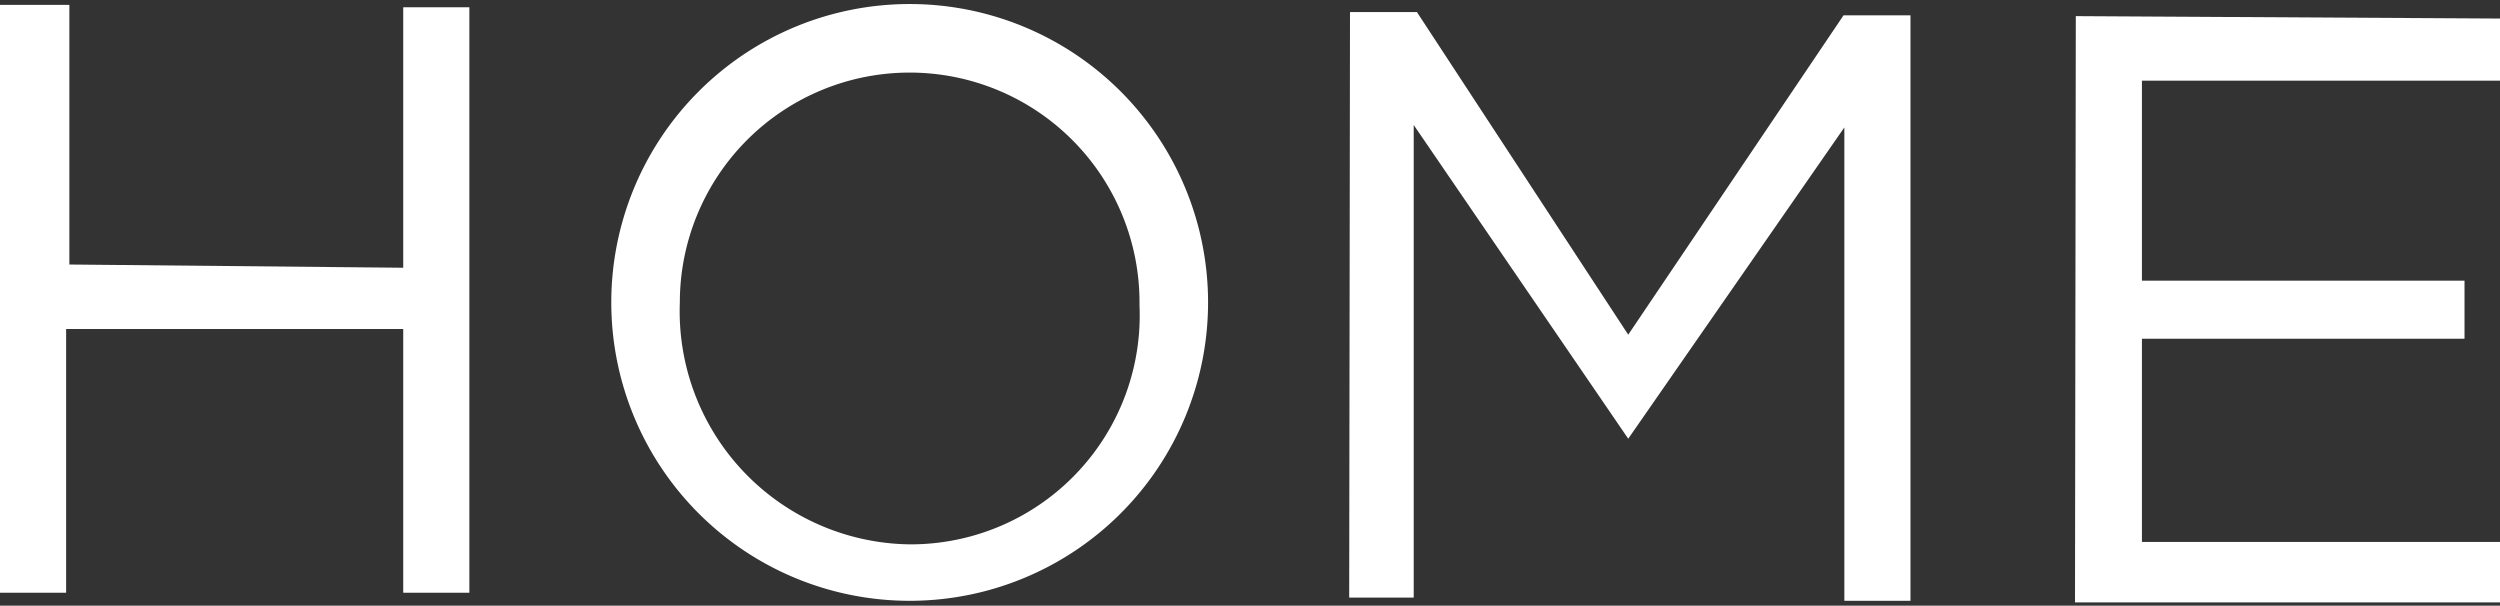 <svg xmlns="http://www.w3.org/2000/svg" viewBox="0 0 31 7.51"><rect x="0" y="0" width="31" height="7.51" fill="#333333" stroke="none"/><defs><style>.cls-1{fill:#FFFFFF;}</style></defs><g id="レイヤー_2" data-name="レイヤー 2"><g id="レイヤー_1-2" data-name="レイヤー 1"><path class="cls-1" d="M0,.06H.86l0,3.22L5,3.32l0-3.23h.82l0,7.26H5V4.08l-4.18,0,0,3.27H0Z"/><path class="cls-1" d="M7.58,3.75v0a3.7,3.7,0,1,1,7.4,0v0a3.7,3.7,0,1,1-7.4,0Zm6.55,0v0a2.85,2.85,0,1,0-5.7,0v0a2.89,2.89,0,0,0,2.85,3A2.84,2.84,0,0,0,14.13,3.79Z"/><path class="cls-1" d="M16.74.15h.83l2.62,4L22.86.19h.83l0,7.26h-.82l0-5.87L20.19,5.44h0L17.53,1.55l0,5.86h-.8Z"/><path class="cls-1" d="M25.74.2,31,.23V1L26.56,1l0,2.48,4,0V4.2l-4,0V6.72l4.47,0v.75l-5.3,0Z"/></g></g></svg>